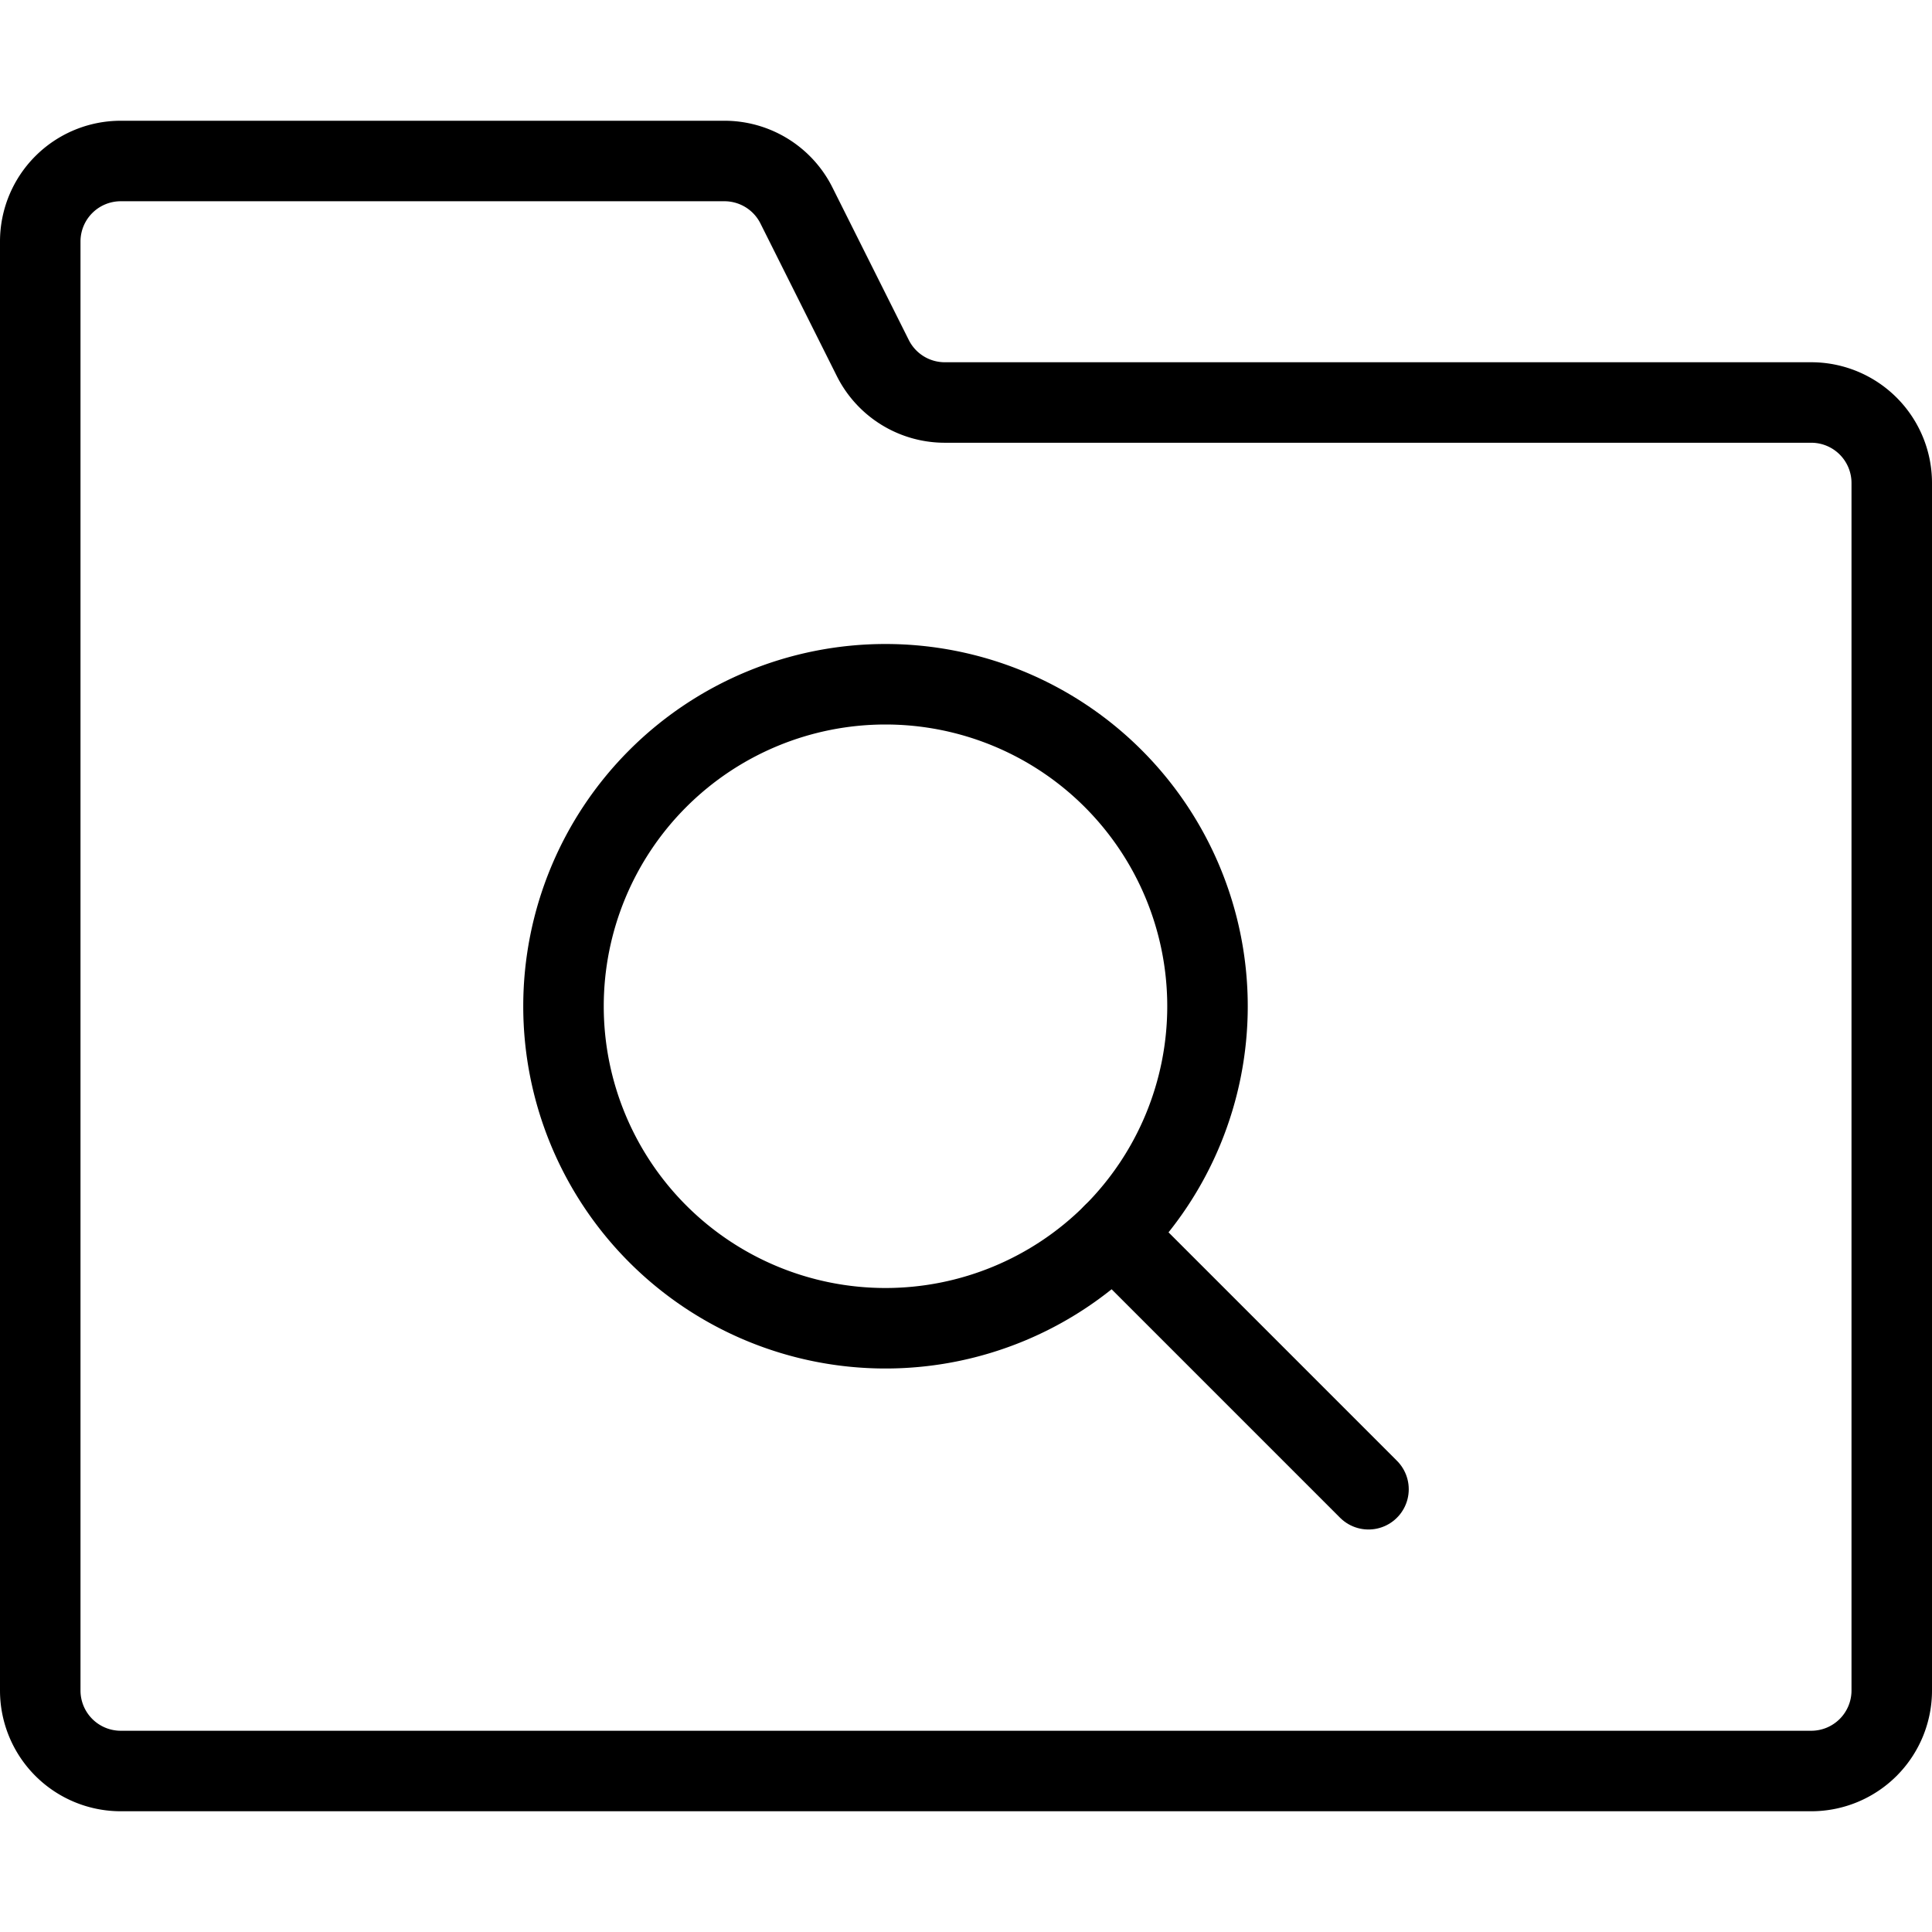 <svg viewBox="0 0 24 24" xmlns="http://www.w3.org/2000/svg"><g transform="matrix(1,0,0,1,0,0)"><path d="M11.736,5a1,1,0,0,1-.894-.553L9.894,2.553A1,1,0,0,0,9,2H1.5a1,1,0,0,0-1,1V21a1,1,0,0,0,1,1h21a1,1,0,0,0,1-1V6a1,1,0,0,0-1-1Z" fill="none" stroke="#000000" stroke-linecap="round" stroke-linejoin="round"></path><path d="M7.000 12.500 A4.000 4.000 0 1 0 15.000 12.500 A4.000 4.000 0 1 0 7.000 12.500 Z" fill="none" stroke="#000000" stroke-linecap="round" stroke-linejoin="round"></path><path d="M13.828 15.328L17 18.5" fill="none" stroke="#000000" stroke-linecap="round" stroke-linejoin="round"></path></g></svg>